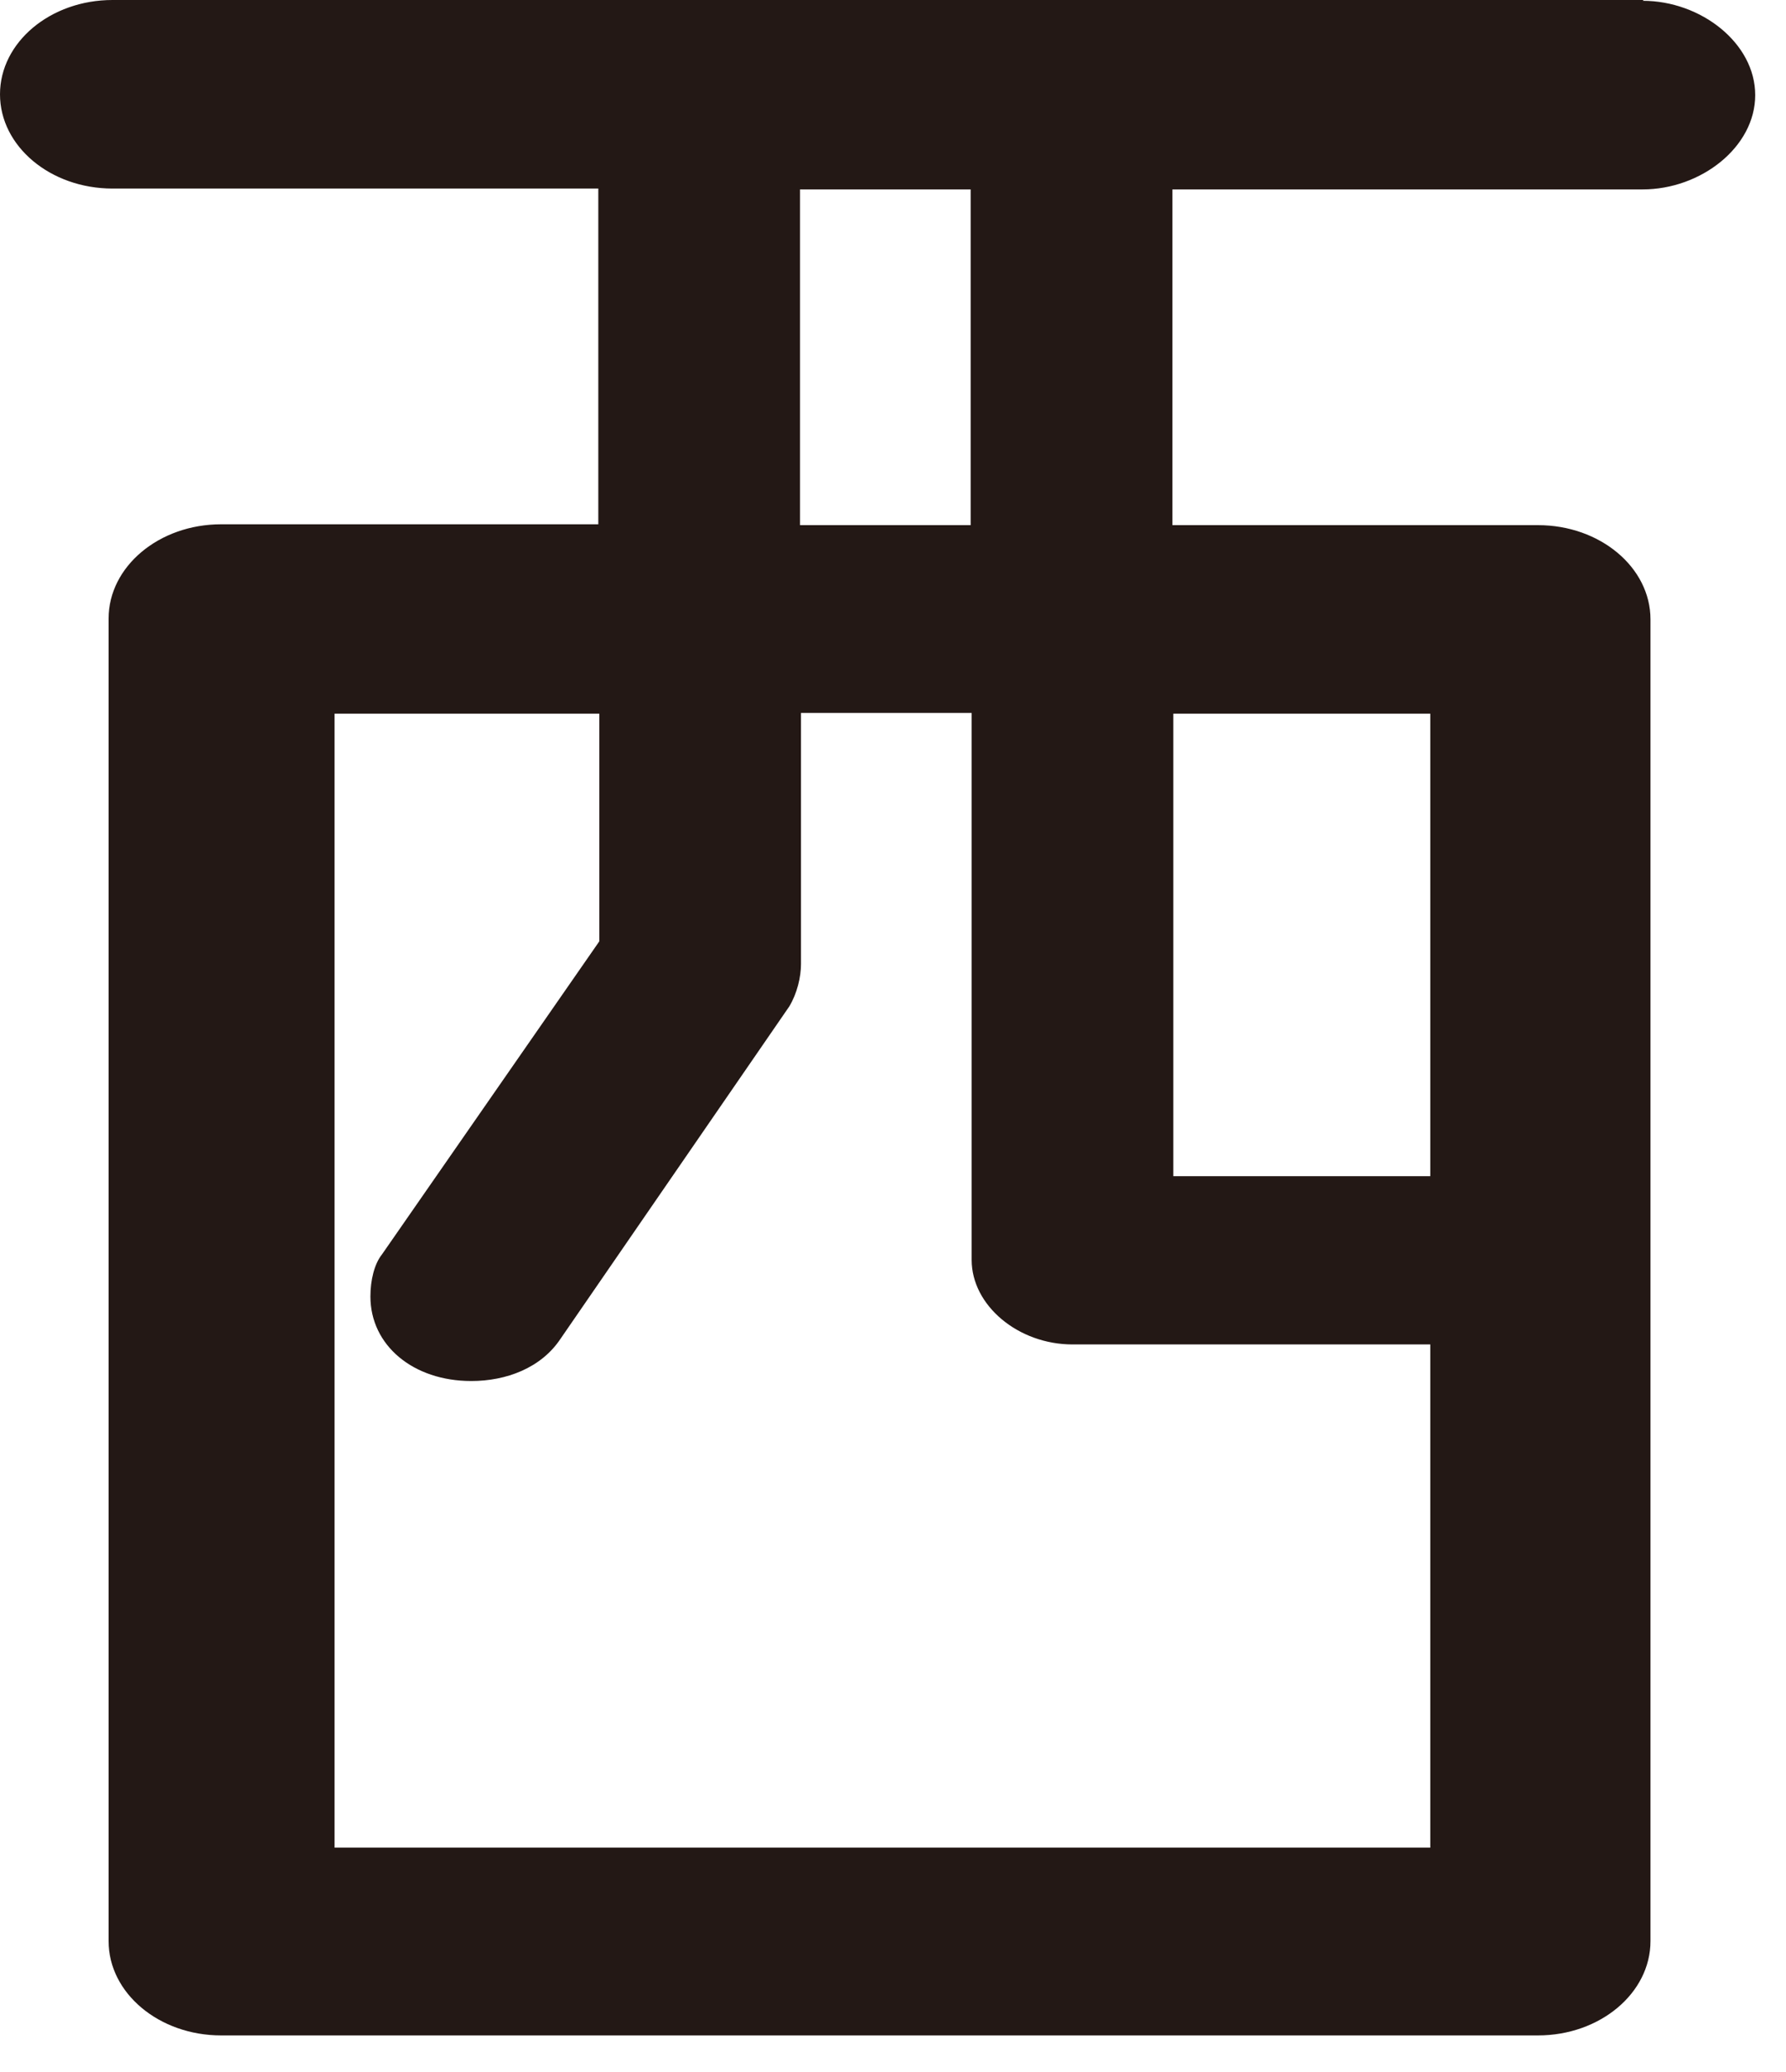 <?xml version="1.0" encoding="utf-8"?>
<svg xmlns="http://www.w3.org/2000/svg" fill="none" height="100%" overflow="visible" preserveAspectRatio="none" style="display: block;" viewBox="0 0 25 29" width="100%">
<path d="M23.008 0H1.575C0.706 0 0 0.592 0 1.32C0 2.048 0.706 2.639 1.575 2.639H8.375V7.338H3.095C2.226 7.338 1.52 7.93 1.52 8.658V27.168C1.52 27.896 2.226 28.488 3.095 28.488H21.528C22.397 28.488 23.103 27.896 23.103 27.168V8.669C23.103 7.941 22.397 7.35 21.528 7.35H16.411V2.651H22.994C23.808 2.651 24.569 2.059 24.569 1.331C24.569 0.603 23.808 0.011 22.994 0.011L23.008 0ZM11.198 2.651H13.587V7.35H11.198V2.651ZM20.021 25.86H4.683V9.989H8.389V13.175L5.348 17.555C5.239 17.691 5.185 17.919 5.185 18.146C5.185 18.829 5.782 19.329 6.597 19.329C7.086 19.329 7.574 19.147 7.846 18.738L11.049 14.085C11.158 13.903 11.212 13.675 11.212 13.493V9.978H13.601V17.634C13.601 18.271 14.252 18.817 15.013 18.817H20.021V25.837V25.86ZM20.021 9.989V16.462H16.424V9.989H20.021Z" fill="#231815" id="Vector"/>
</svg>